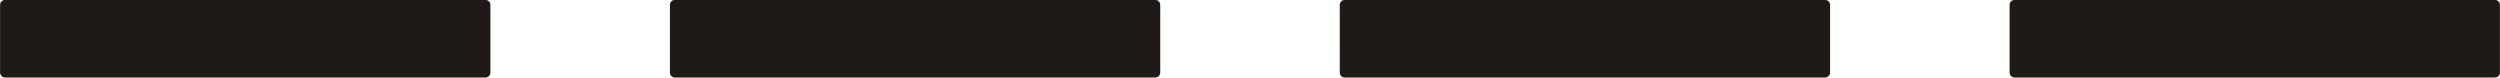 <?xml version="1.0" encoding="UTF-8" standalone="no"?>
<!DOCTYPE svg PUBLIC "-//W3C//DTD SVG 1.0//EN" "http://www.w3.org/TR/2001/REC-SVG-20010904/DTD/svg10.dtd">
<svg xmlns="http://www.w3.org/2000/svg" xmlns:xlink="http://www.w3.org/1999/xlink" fill-rule="evenodd" height="0.062in" preserveAspectRatio="none" stroke-linecap="round" viewBox="0 0 16000 499" width="1.998in">
<style type="text/css">
.brush0 { fill: rgb(255,255,255); }
.pen0 { stroke: rgb(0,0,0); stroke-width: 1; stroke-linejoin: round; }
.brush1 { fill: rgb(31,26,23); }
.pen1 { stroke: none; }
.brush2 { fill: none; }
.pen2 { stroke: rgb(31,26,23); stroke-width: 63; stroke-linejoin: round; }
</style>
<g>
<polygon class="pen1 brush1" points="32,467 3107,467 3107,31 32,31 32,467"/>
<polygon class="pen2 brush2" points="32,467 3107,467 3107,31 32,31 32,467"/>
<polygon class="pen1 brush1" points="4319,467 7394,467 7394,31 4319,31 4319,467"/>
<polygon class="pen2 brush2" points="4319,467 7394,467 7394,31 4319,31 4319,467"/>
<polygon class="pen1 brush1" points="8606,467 11681,467 11681,31 8606,31 8606,467"/>
<polygon class="pen2 brush2" points="8606,467 11681,467 11681,31 8606,31 8606,467"/>
<polygon class="pen1 brush1" points="12893,467 15968,467 15968,31 12893,31 12893,467"/>
<polygon class="pen2 brush2" points="12893,467 15968,467 15968,31 12893,31 12893,467"/>
</g>
</svg>
